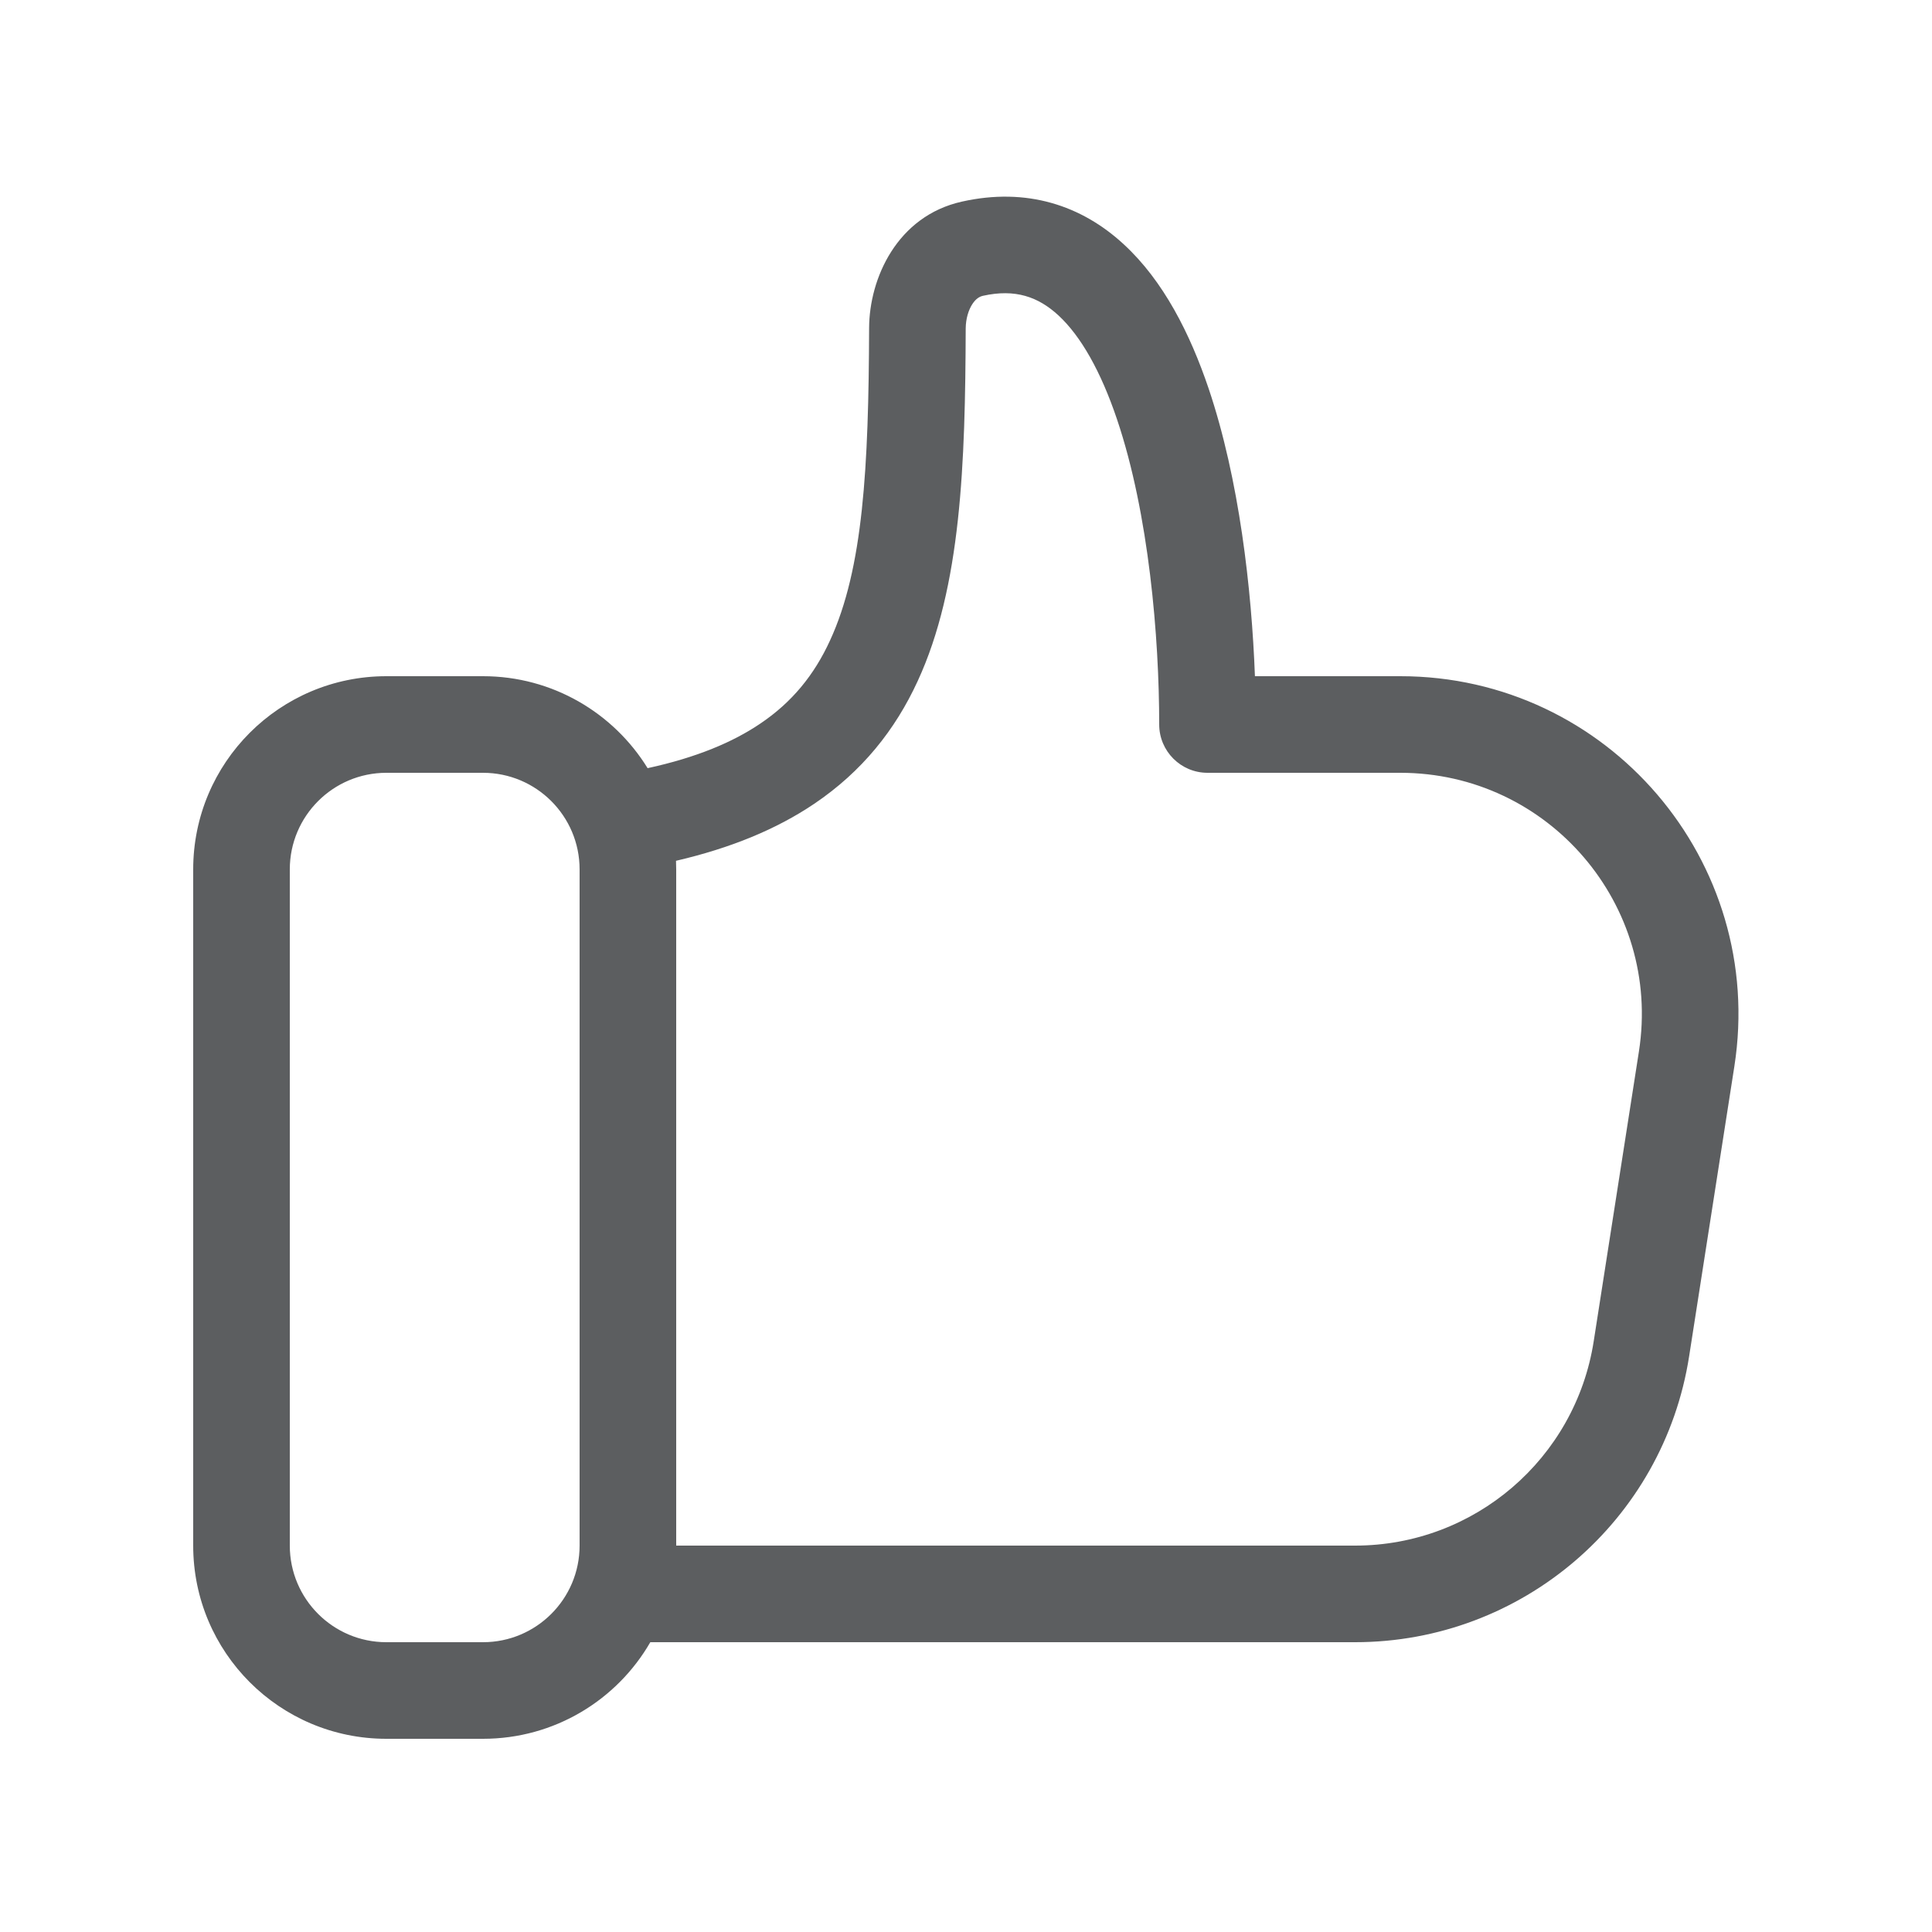 <svg width="20" height="20" viewBox="0 0 20 20" fill="none" xmlns="http://www.w3.org/2000/svg">
<path fill-rule="evenodd" clip-rule="evenodd" d="M10.956 3.264C10.747 3.072 10.51 2.988 10.176 3.062C10.14 3.07 10.102 3.092 10.065 3.149C10.026 3.209 9.998 3.299 9.997 3.399C9.992 4.8 9.951 6.073 9.5 7.05C9.267 7.557 8.923 7.987 8.43 8.32C8.036 8.586 7.561 8.78 6.998 8.911C6.999 8.94 7 8.97 7 9L7 16L14.028 16C15.26 16 16.308 15.102 16.498 13.885L16.966 10.885C17.203 9.369 16.03 8 14.496 8H12.533C12.528 8 12.523 8 12.517 8C12.511 8 12.506 8 12.5 8C12.224 8 12 7.776 12 7.5C12 6.604 11.895 5.323 11.563 4.34C11.396 3.845 11.189 3.479 10.956 3.264ZM12.991 7C12.957 6.102 12.83 4.965 12.511 4.02C12.32 3.456 12.045 2.908 11.633 2.529C11.197 2.126 10.628 1.937 9.958 2.087C9.287 2.236 8.999 2.881 8.997 3.395C8.992 4.841 8.936 5.886 8.592 6.631C8.429 6.986 8.2 7.269 7.87 7.491C7.586 7.683 7.21 7.842 6.704 7.952C6.352 7.381 5.72 7 5 7H4C2.895 7 2 7.895 2 9L2 16C2 17.105 2.895 18 4 18H5C5.74 18 6.387 17.598 6.732 17L14.028 17C15.753 17 17.221 15.743 17.486 14.039L17.954 11.039C18.285 8.917 16.644 7 14.496 7H12.991ZM4 8C3.448 8 3 8.448 3 9L3 16C3 16.552 3.448 17 4 17H5C5.552 17 6 16.552 6 16L6 9C6 8.448 5.552 8 5 8H4Z" fill="#5C5E60"/>
</svg>
